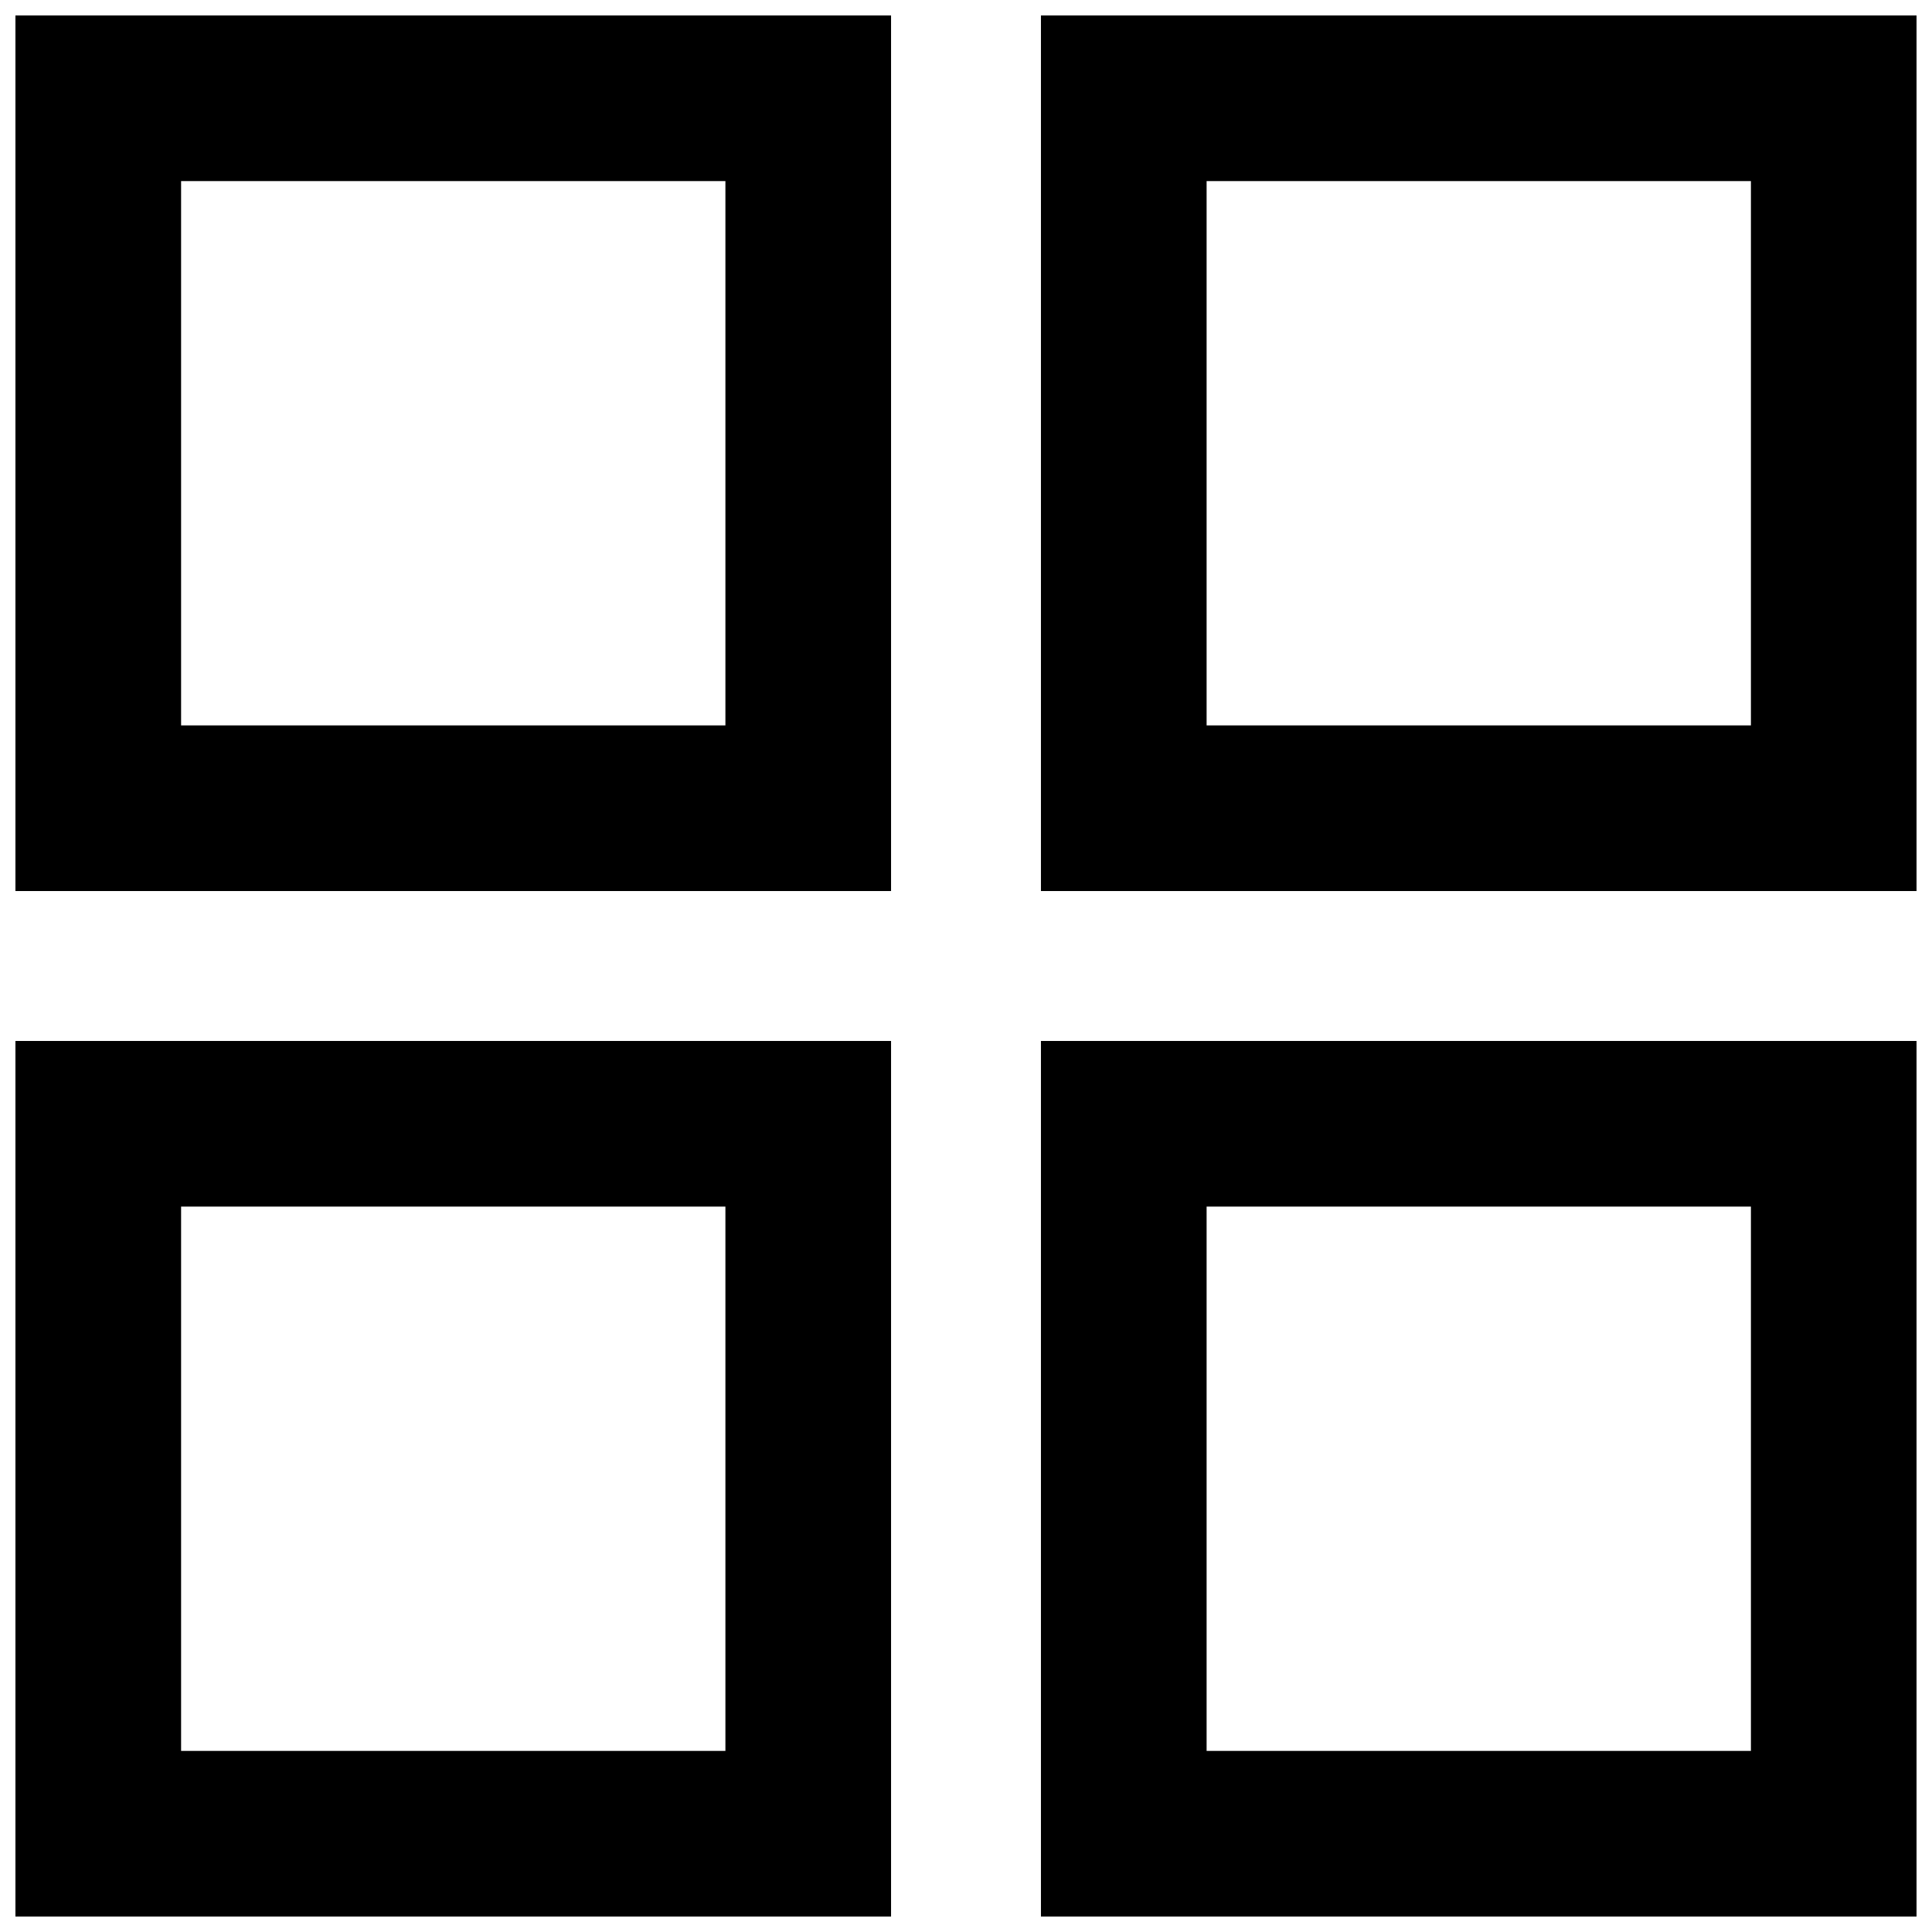 <?xml version="1.0" encoding="UTF-8"?>
<!-- The Best Svg Icon site in the world: iconSvg.co, Visit us! https://iconsvg.co -->
<svg width="800px" height="800px" version="1.1" viewBox="144 144 512 512" xmlns="http://www.w3.org/2000/svg">
 <defs>
  <clipPath id="d">
   <path d="m148.09 148.09h232.91v232.91h-232.91z"/>
  </clipPath>
  <clipPath id="c">
   <path d="m419 148.09h232.9v232.91h-232.9z"/>
  </clipPath>
  <clipPath id="b">
   <path d="m148.09 419h232.91v232.9h-232.91z"/>
  </clipPath>
  <clipPath id="a">
   <path d="m419 419h232.9v232.9h-232.9z"/>
  </clipPath>
 </defs>
 <g>
  <g clip-path="url(#d)">
   <path d="m148.09 148.09h232.05v232.05h-232.05zm43.902 43.902v144.25h144.25v-144.25z" fill-rule="evenodd"/>
  </g>
  <g clip-path="url(#c)">
   <path d="m419.86 148.09h232.05v232.05h-232.05zm43.902 43.902v144.25h144.25v-144.25z" fill-rule="evenodd"/>
  </g>
  <g clip-path="url(#b)">
   <path d="m148.09 419.86h232.05v232.05h-232.05zm43.902 43.902v144.25h144.25v-144.25z" fill-rule="evenodd"/>
  </g>
  <g clip-path="url(#a)">
   <path d="m419.86 419.86h232.05v232.05h-232.05zm43.902 43.902v144.25h144.25v-144.25z" fill-rule="evenodd"/>
  </g>
 </g>
</svg>